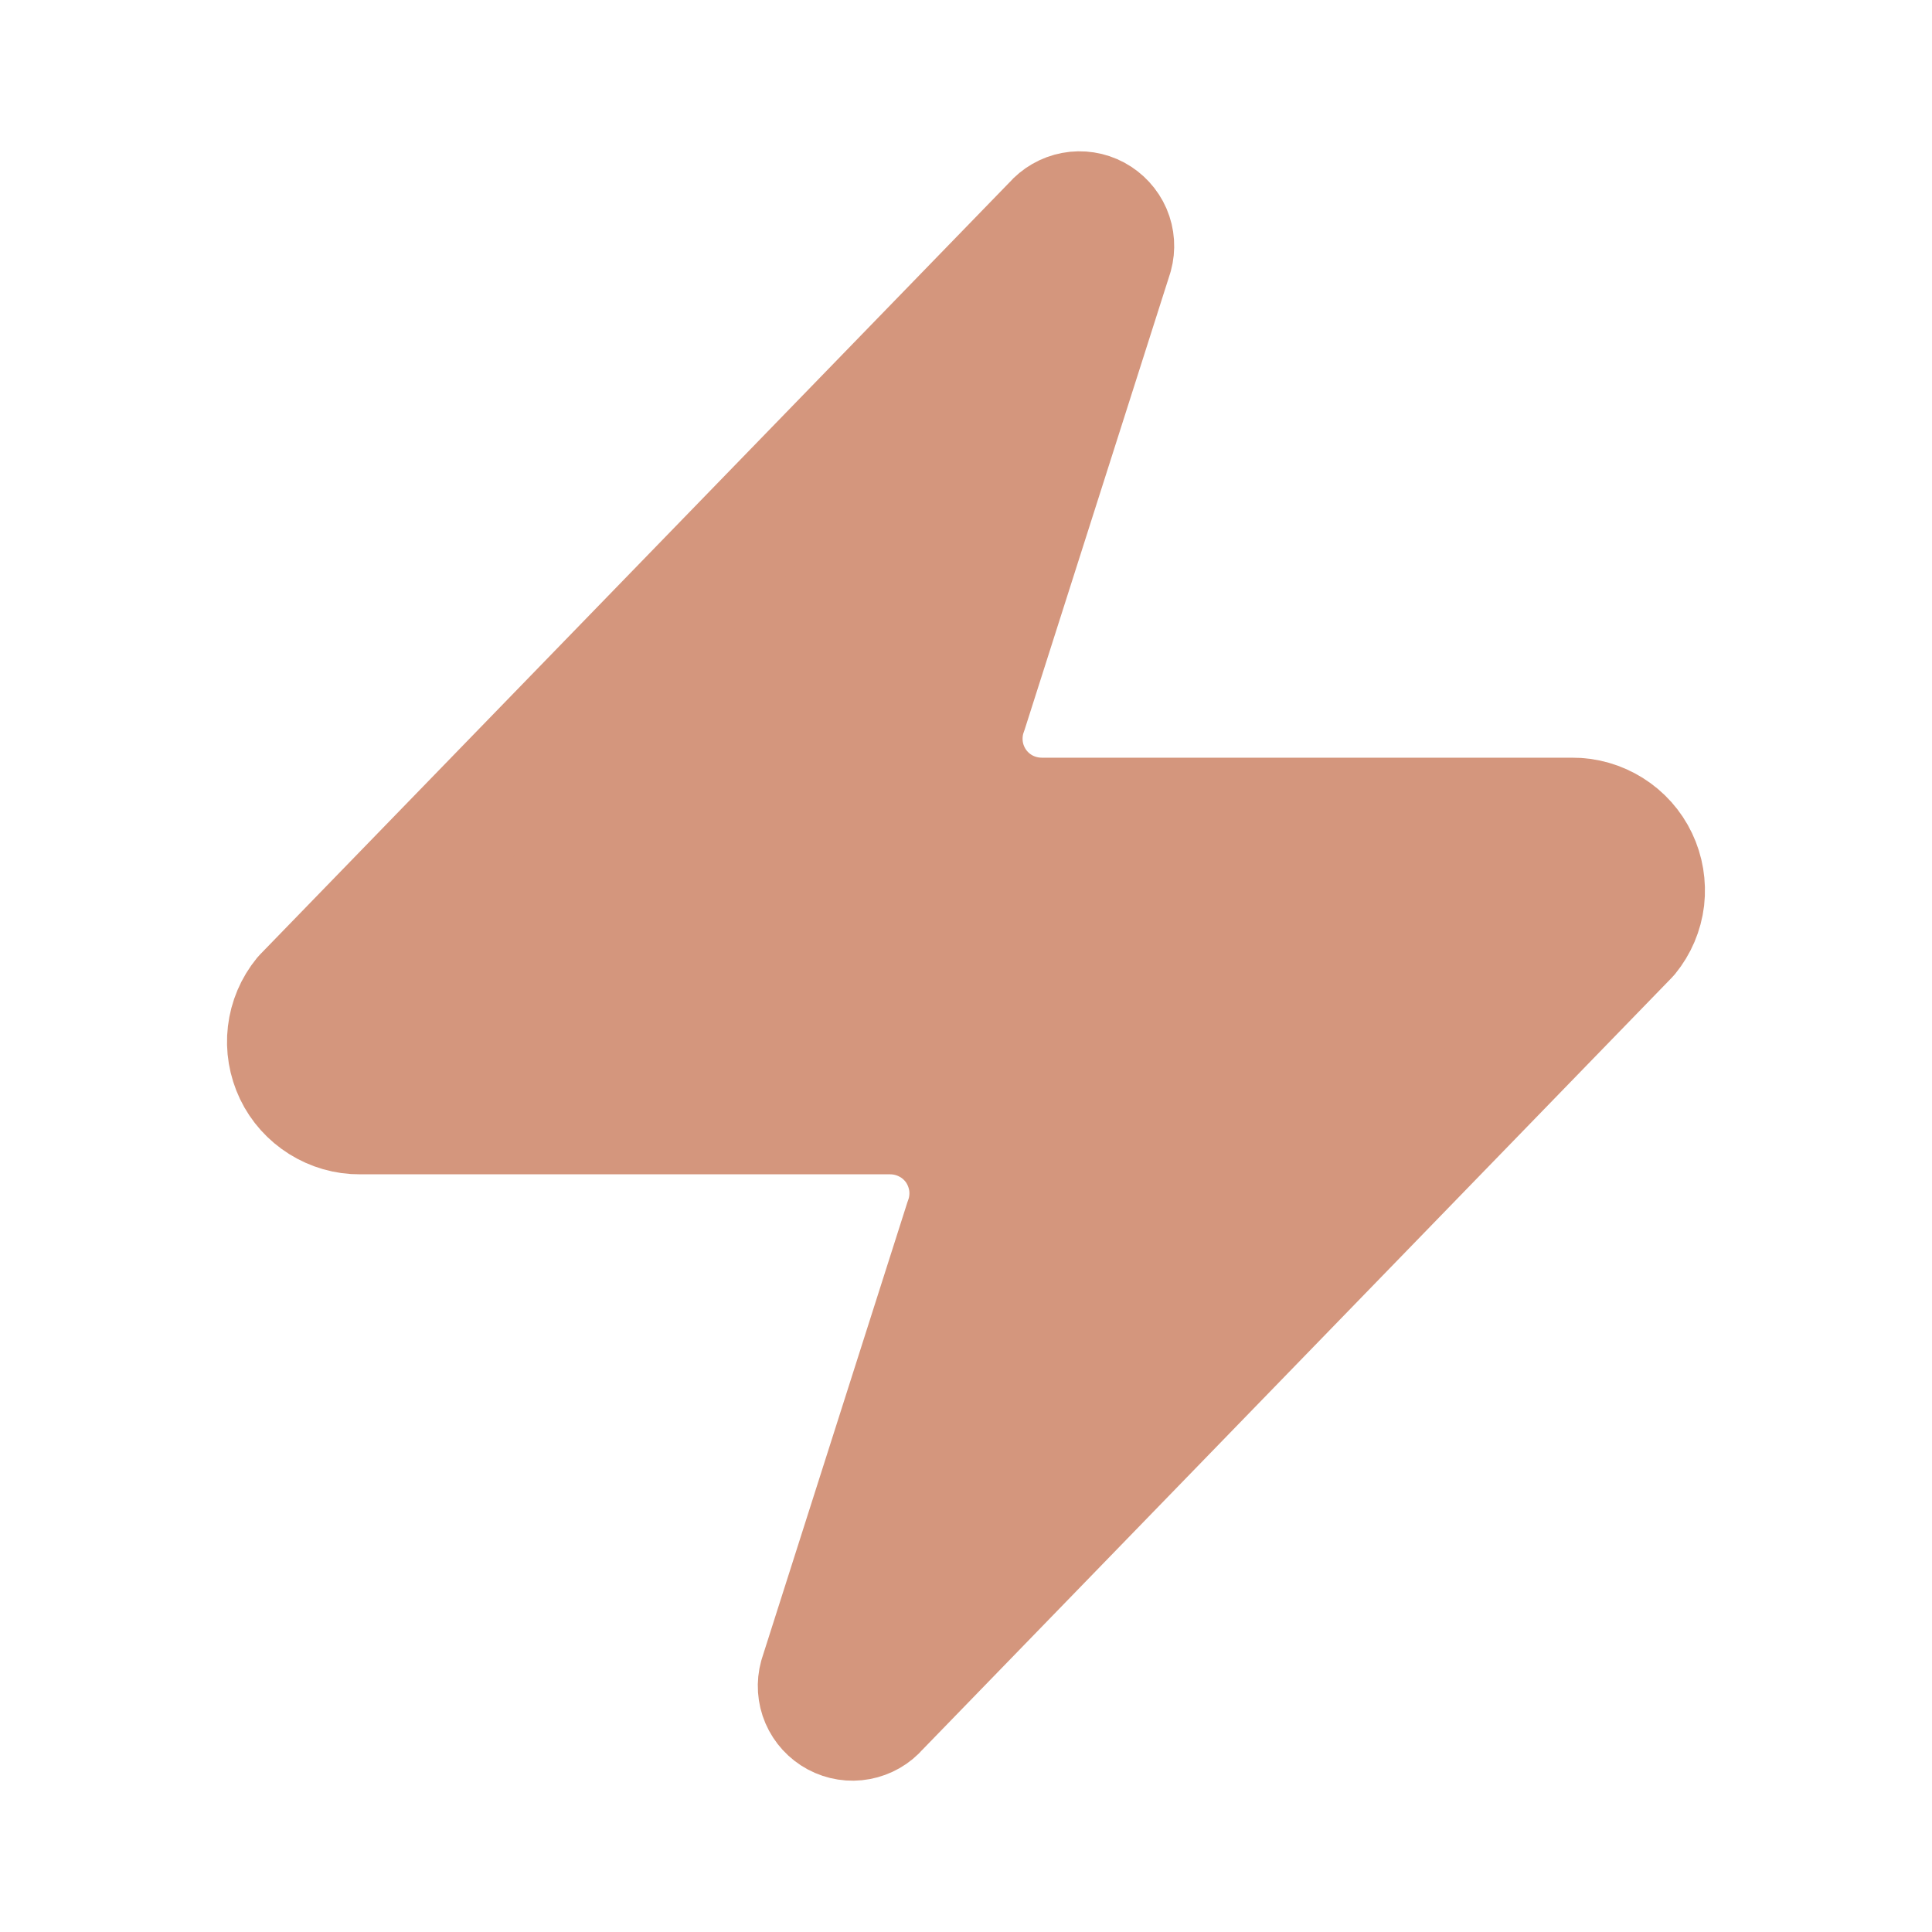 <svg width="17" height="17" viewBox="0 0 17 17" fill="none" xmlns="http://www.w3.org/2000/svg">
<path d="M3.167 9.833C3.04 9.834 2.917 9.798 2.81 9.731C2.703 9.664 2.617 9.568 2.563 9.455C2.509 9.341 2.487 9.214 2.502 9.089C2.517 8.963 2.567 8.845 2.647 8.747L9.247 1.947C9.296 1.89 9.364 1.851 9.438 1.837C9.512 1.823 9.589 1.835 9.656 1.871C9.722 1.907 9.775 1.964 9.805 2.033C9.835 2.103 9.84 2.18 9.82 2.253L8.54 6.267C8.502 6.368 8.49 6.476 8.503 6.583C8.516 6.69 8.556 6.793 8.617 6.881C8.679 6.97 8.761 7.042 8.857 7.092C8.952 7.141 9.059 7.167 9.167 7.167H13.833C13.959 7.166 14.083 7.202 14.19 7.269C14.297 7.336 14.383 7.432 14.437 7.546C14.491 7.659 14.512 7.786 14.498 7.912C14.483 8.037 14.433 8.155 14.353 8.253L7.753 15.053C7.704 15.111 7.636 15.149 7.562 15.163C7.488 15.177 7.411 15.165 7.344 15.129C7.277 15.093 7.225 15.036 7.195 14.967C7.165 14.897 7.16 14.82 7.18 14.747L8.46 10.733C8.498 10.632 8.51 10.524 8.497 10.417C8.483 10.31 8.444 10.208 8.383 10.119C8.321 10.031 8.239 9.958 8.143 9.909C8.047 9.859 7.941 9.833 7.833 9.833H3.167Z" fill="#D4967D" stroke="#D4967D" stroke-linecap="round" stroke-linejoin="round"/>
</svg>
